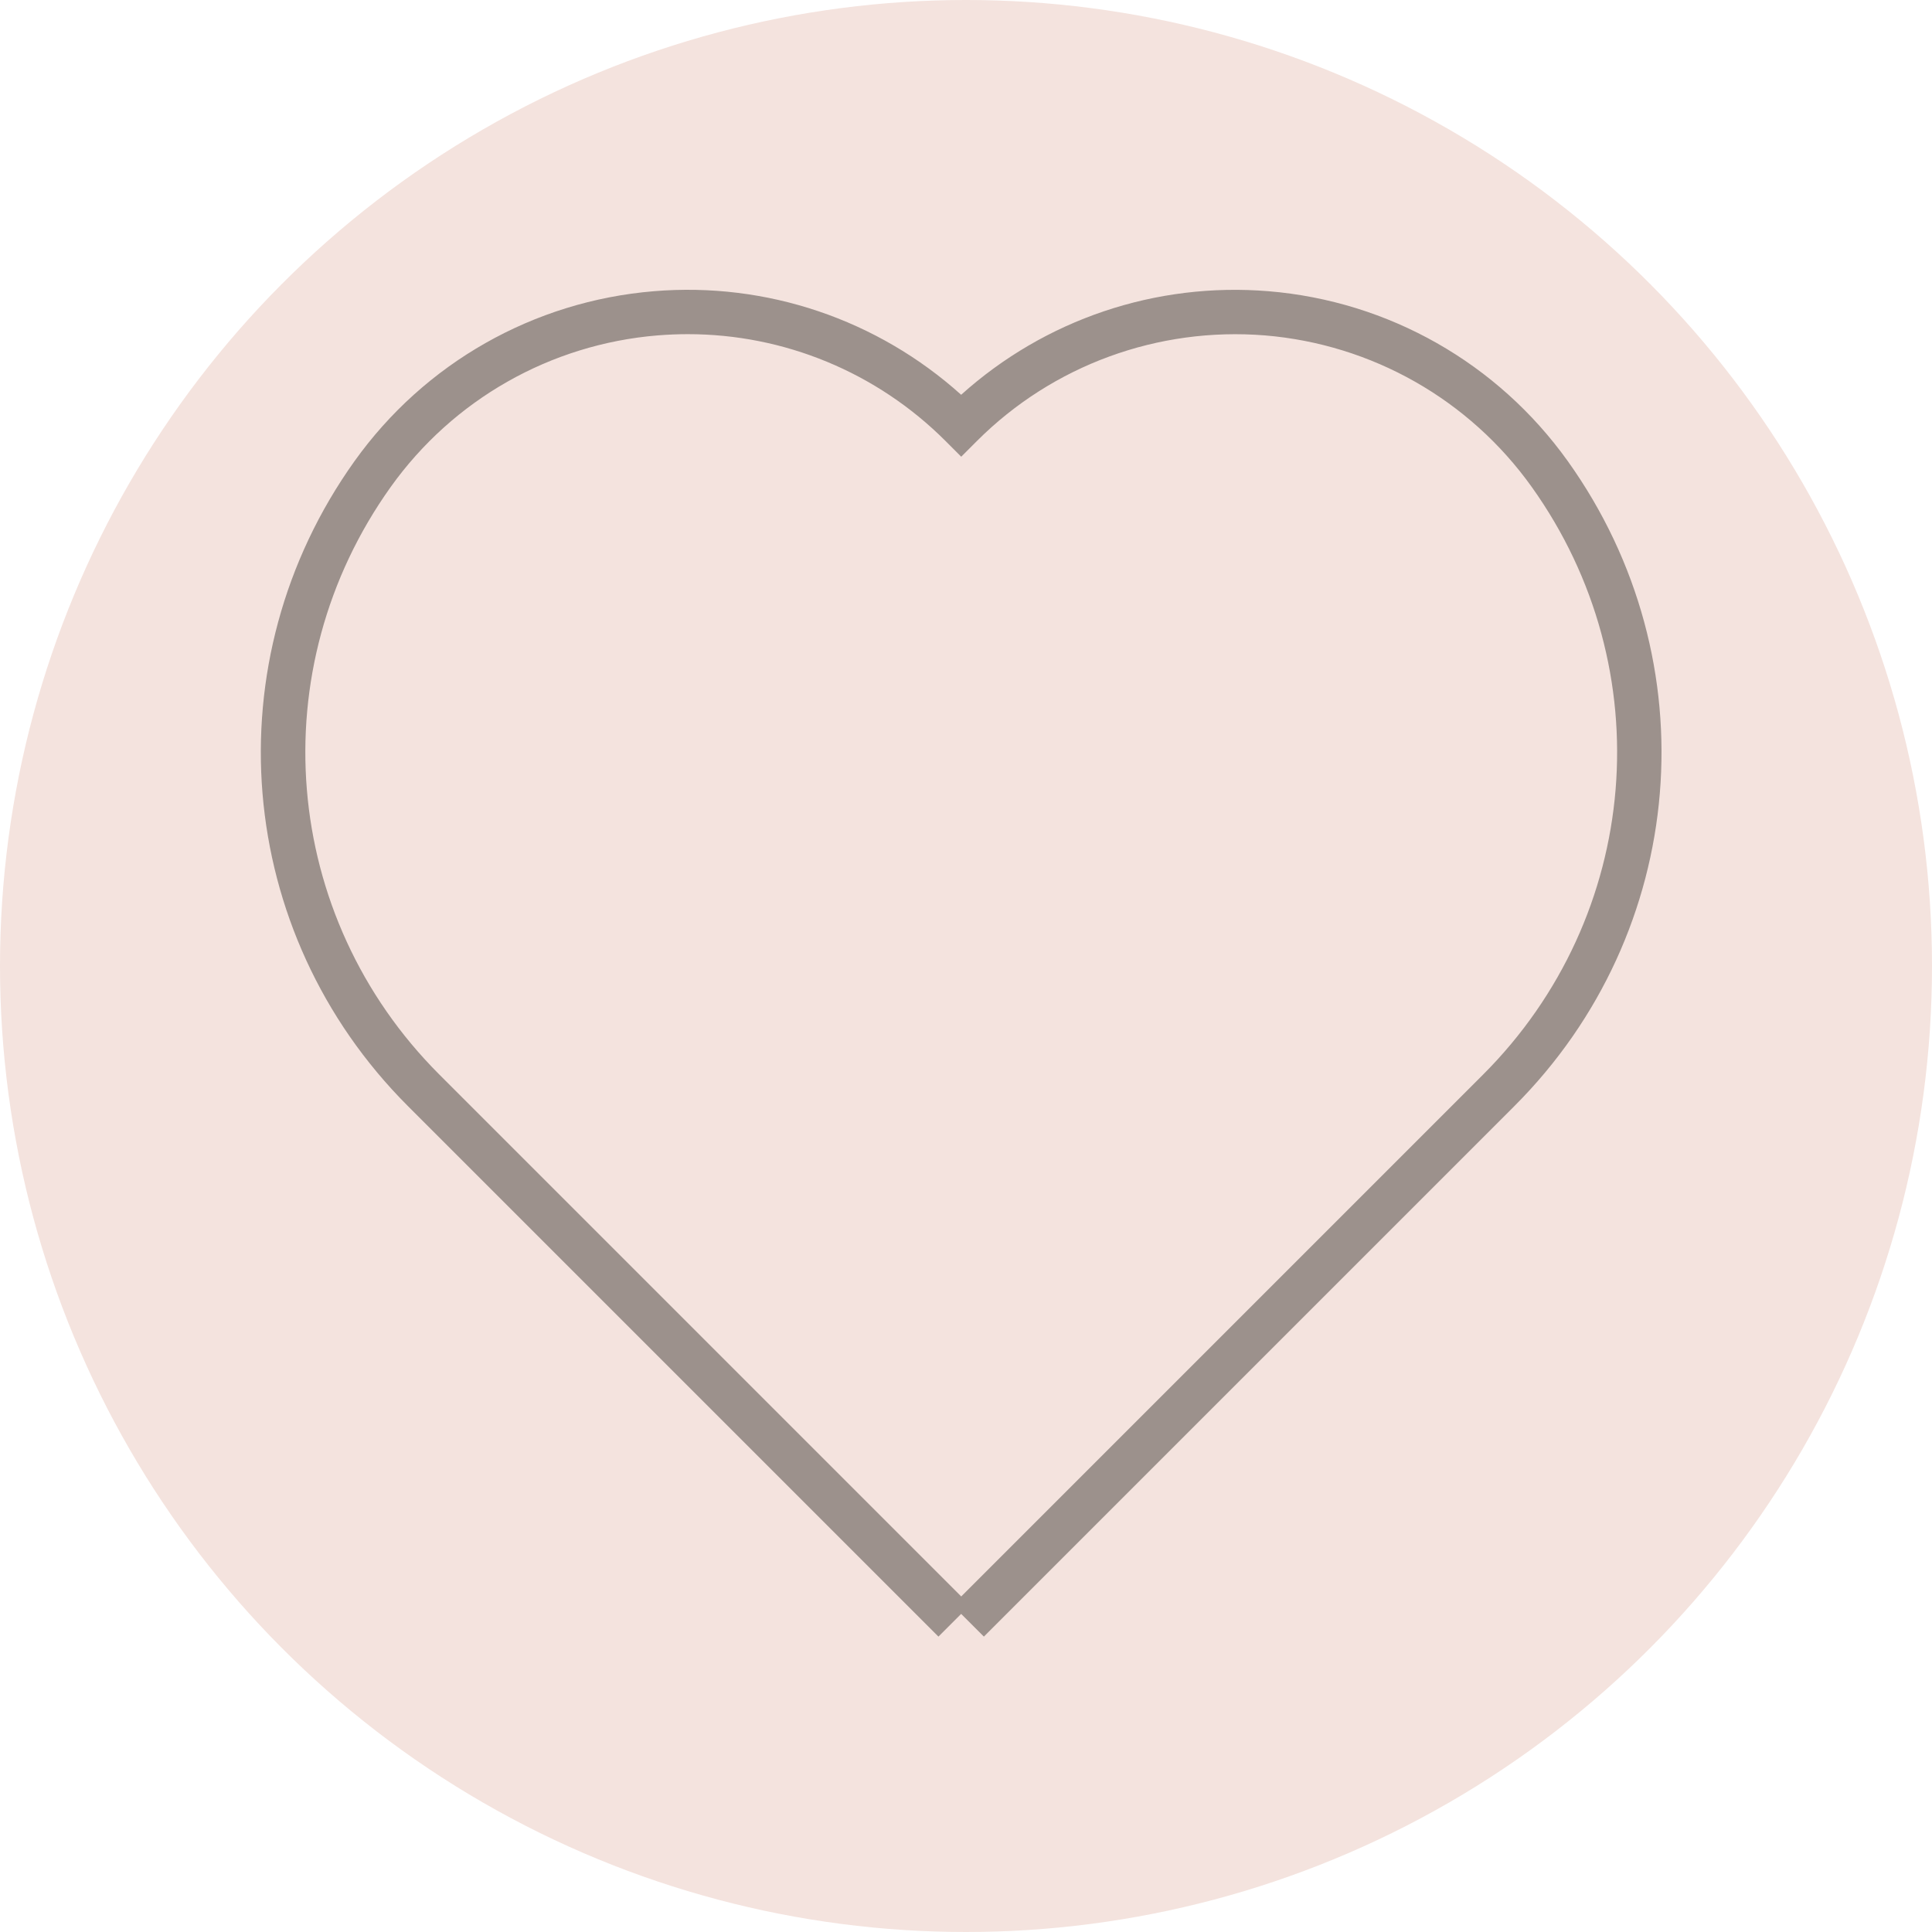 <svg xmlns="http://www.w3.org/2000/svg" fill="none" viewBox="0 0 200 200" height="200" width="200">
<circle fill="#F4E3DE" r="100" cy="100" cx="100"></circle>
<path fill="#9C918C" d="M101.85 169.421L99.498 167.07L97.147 169.421L42.225 114.499C24.241 96.515 21.92 68.438 36.699 47.739C43.949 37.586 55.243 31.175 67.679 30.147C79.359 29.172 90.835 33.073 99.498 40.867C108.162 33.073 119.63 29.187 131.318 30.147C143.753 31.175 155.04 37.586 162.298 47.739C177.084 68.438 174.756 96.515 156.771 114.499L101.85 169.421ZM71.195 34.592C70.151 34.592 69.108 34.638 68.065 34.721C56.982 35.636 46.913 41.358 40.449 50.407C26.977 69.269 29.094 94.859 45.484 111.241L99.506 165.263L153.528 111.241C169.918 94.852 172.035 69.269 158.563 50.407C152.099 41.358 142.03 35.643 130.947 34.721C119.887 33.829 108.994 37.79 101.131 45.652L99.506 47.278L97.881 45.652C90.759 38.531 81.174 34.592 71.202 34.592H71.195Z"></path>
</svg>
